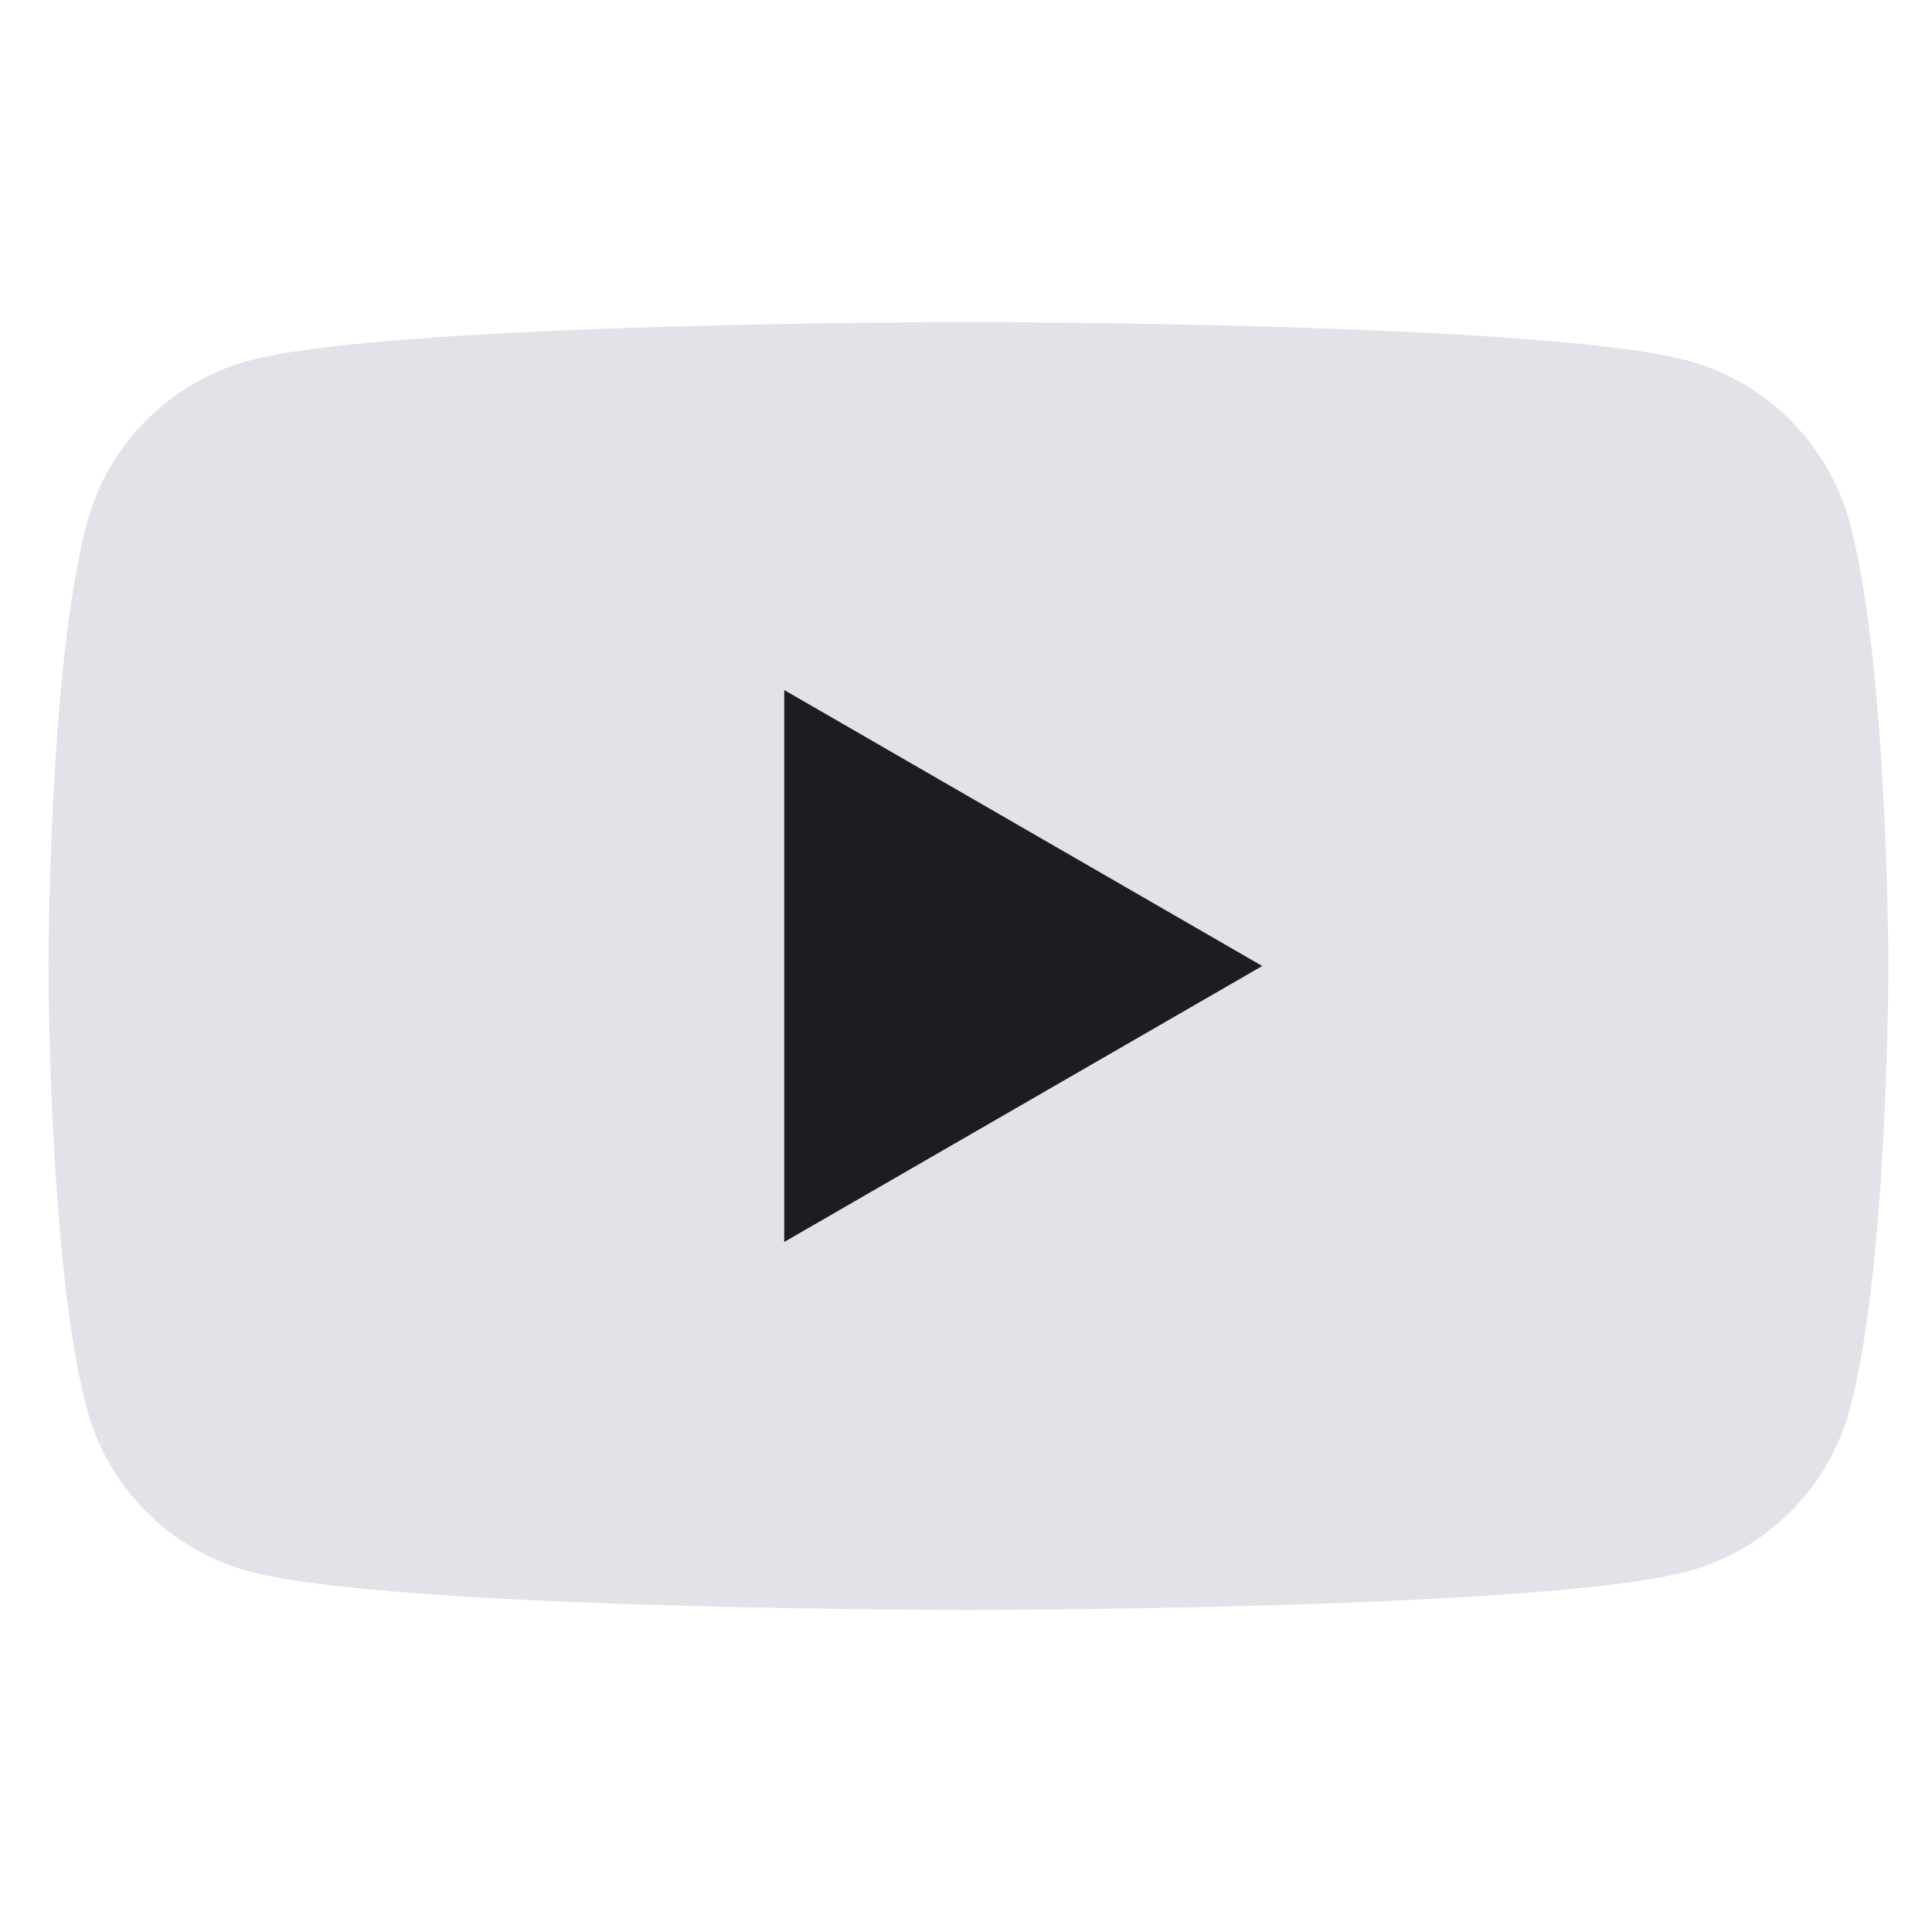 <svg width="24" height="24" viewBox="0 0 24 24" fill="none" xmlns="http://www.w3.org/2000/svg">
<path d="M22.98 6.499C22.716 5.515 21.943 4.741 20.959 4.478C19.177 4 12.03 4 12.03 4C12.03 4 4.882 4 3.1 4.478C2.116 4.741 1.343 5.515 1.079 6.499C0.602 8.28 0.602 12 0.602 12C0.602 12 0.602 15.72 1.079 17.501C1.343 18.485 2.116 19.259 3.1 19.522C4.882 20 12.03 20 12.03 20C12.03 20 19.177 20 20.959 19.522C21.943 19.259 22.716 18.485 22.98 17.501C23.458 15.72 23.458 12 23.458 12C23.458 12 23.456 8.28 22.98 6.499Z" fill="#E2E3E9"/>
<path d="M9.742 15.428L15.68 12L9.742 8.572V15.428Z" fill="#1C1D22"/>
</svg>
